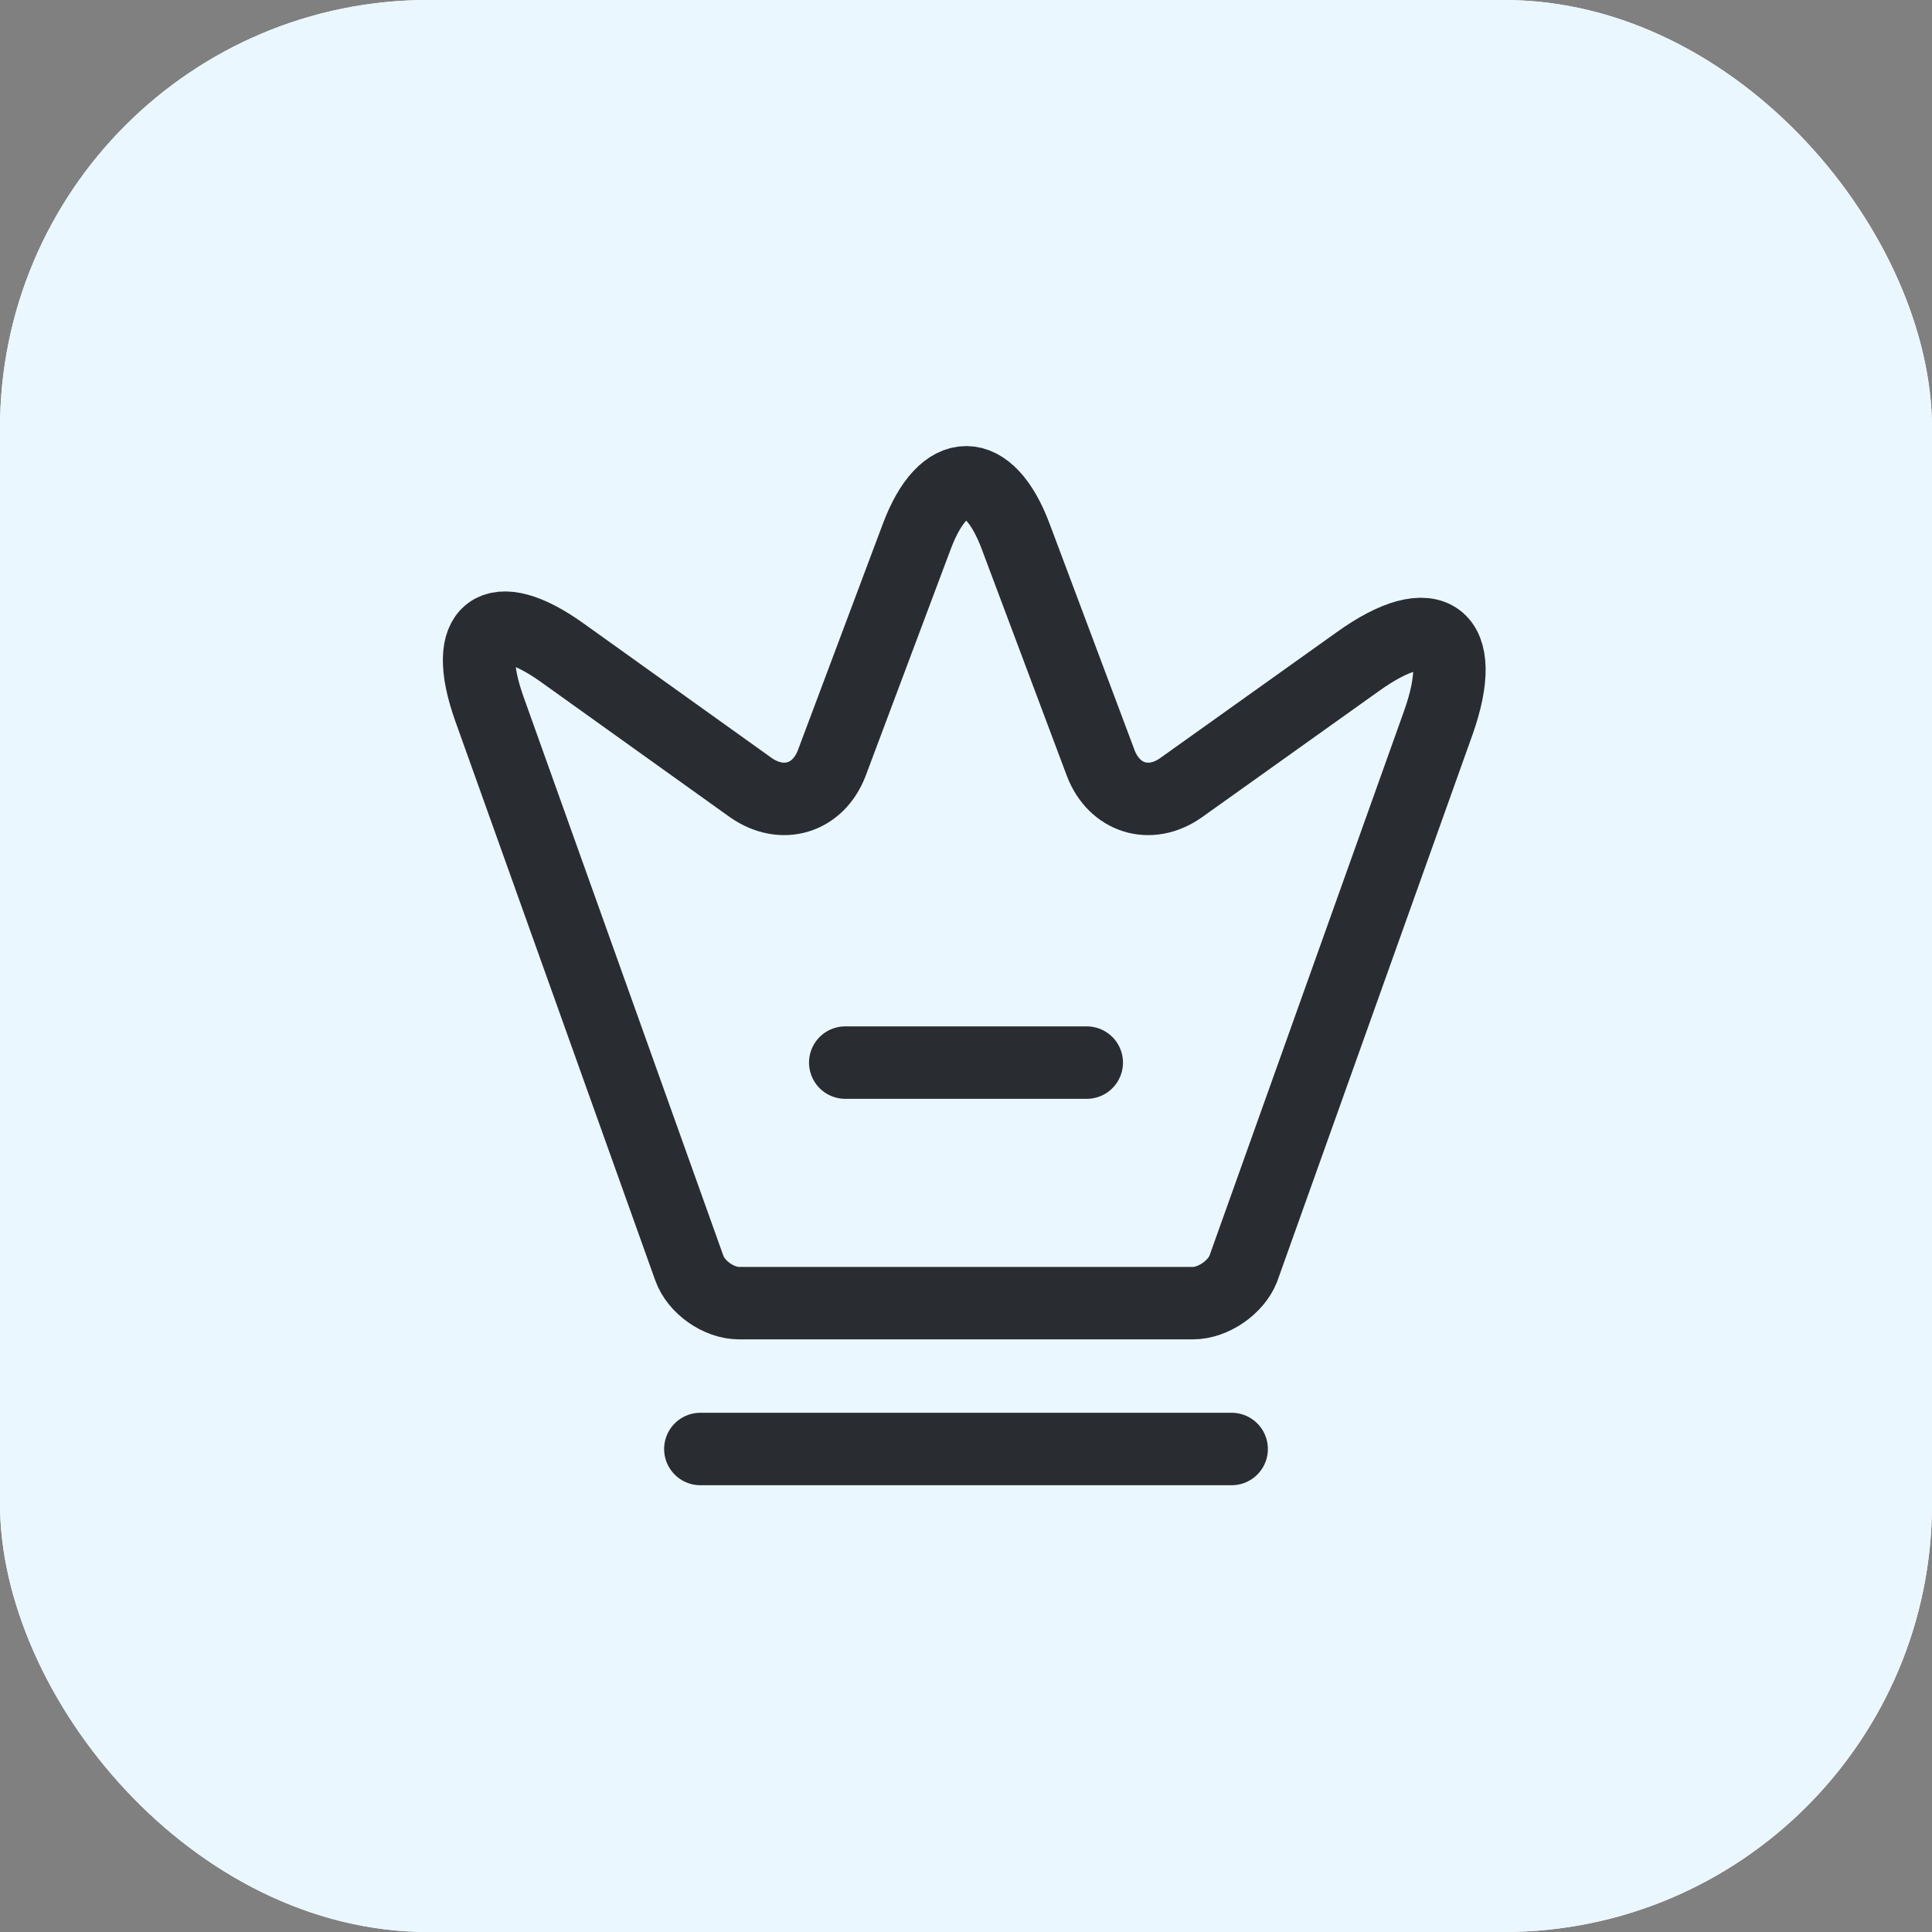 <svg width="40" height="40" viewBox="0 0 40 40" fill="none" xmlns="http://www.w3.org/2000/svg">
<rect x="0" y="0" width="40" height="40" fill="#808080" stroke="none"/>
<rect width="40" height="40" rx="8.864" fill="white"/>
<rect width="40" height="40" rx="8.864" fill="#EBF7FF"/>
<path d="M24.7 26.98H15.3C14.88 26.98 14.41 26.65 14.27 26.25L10.13 14.67C9.54 13.01 10.23 12.5 11.65 13.52L15.55 16.31C16.2 16.76 16.94 16.53 17.22 15.8L18.98 11.11C19.54 9.61 20.47 9.61 21.03 11.11L22.79 15.8C23.07 16.53 23.81 16.76 24.45 16.31L28.11 13.7C29.67 12.58 30.42 13.15 29.78 14.96L25.74 26.27C25.59 26.65 25.12 26.98 24.7 26.98Z" stroke="#292D32" stroke-width="1.5" stroke-linecap="round" stroke-linejoin="round"/>
<path d="M14.5 30H25.5" stroke="#292D32" stroke-width="1.5" stroke-linecap="round" stroke-linejoin="round"/>
<path d="M17.5 22H22.5" stroke="#292D32" stroke-width="1.5" stroke-linecap="round" stroke-linejoin="round"/>
</svg>
